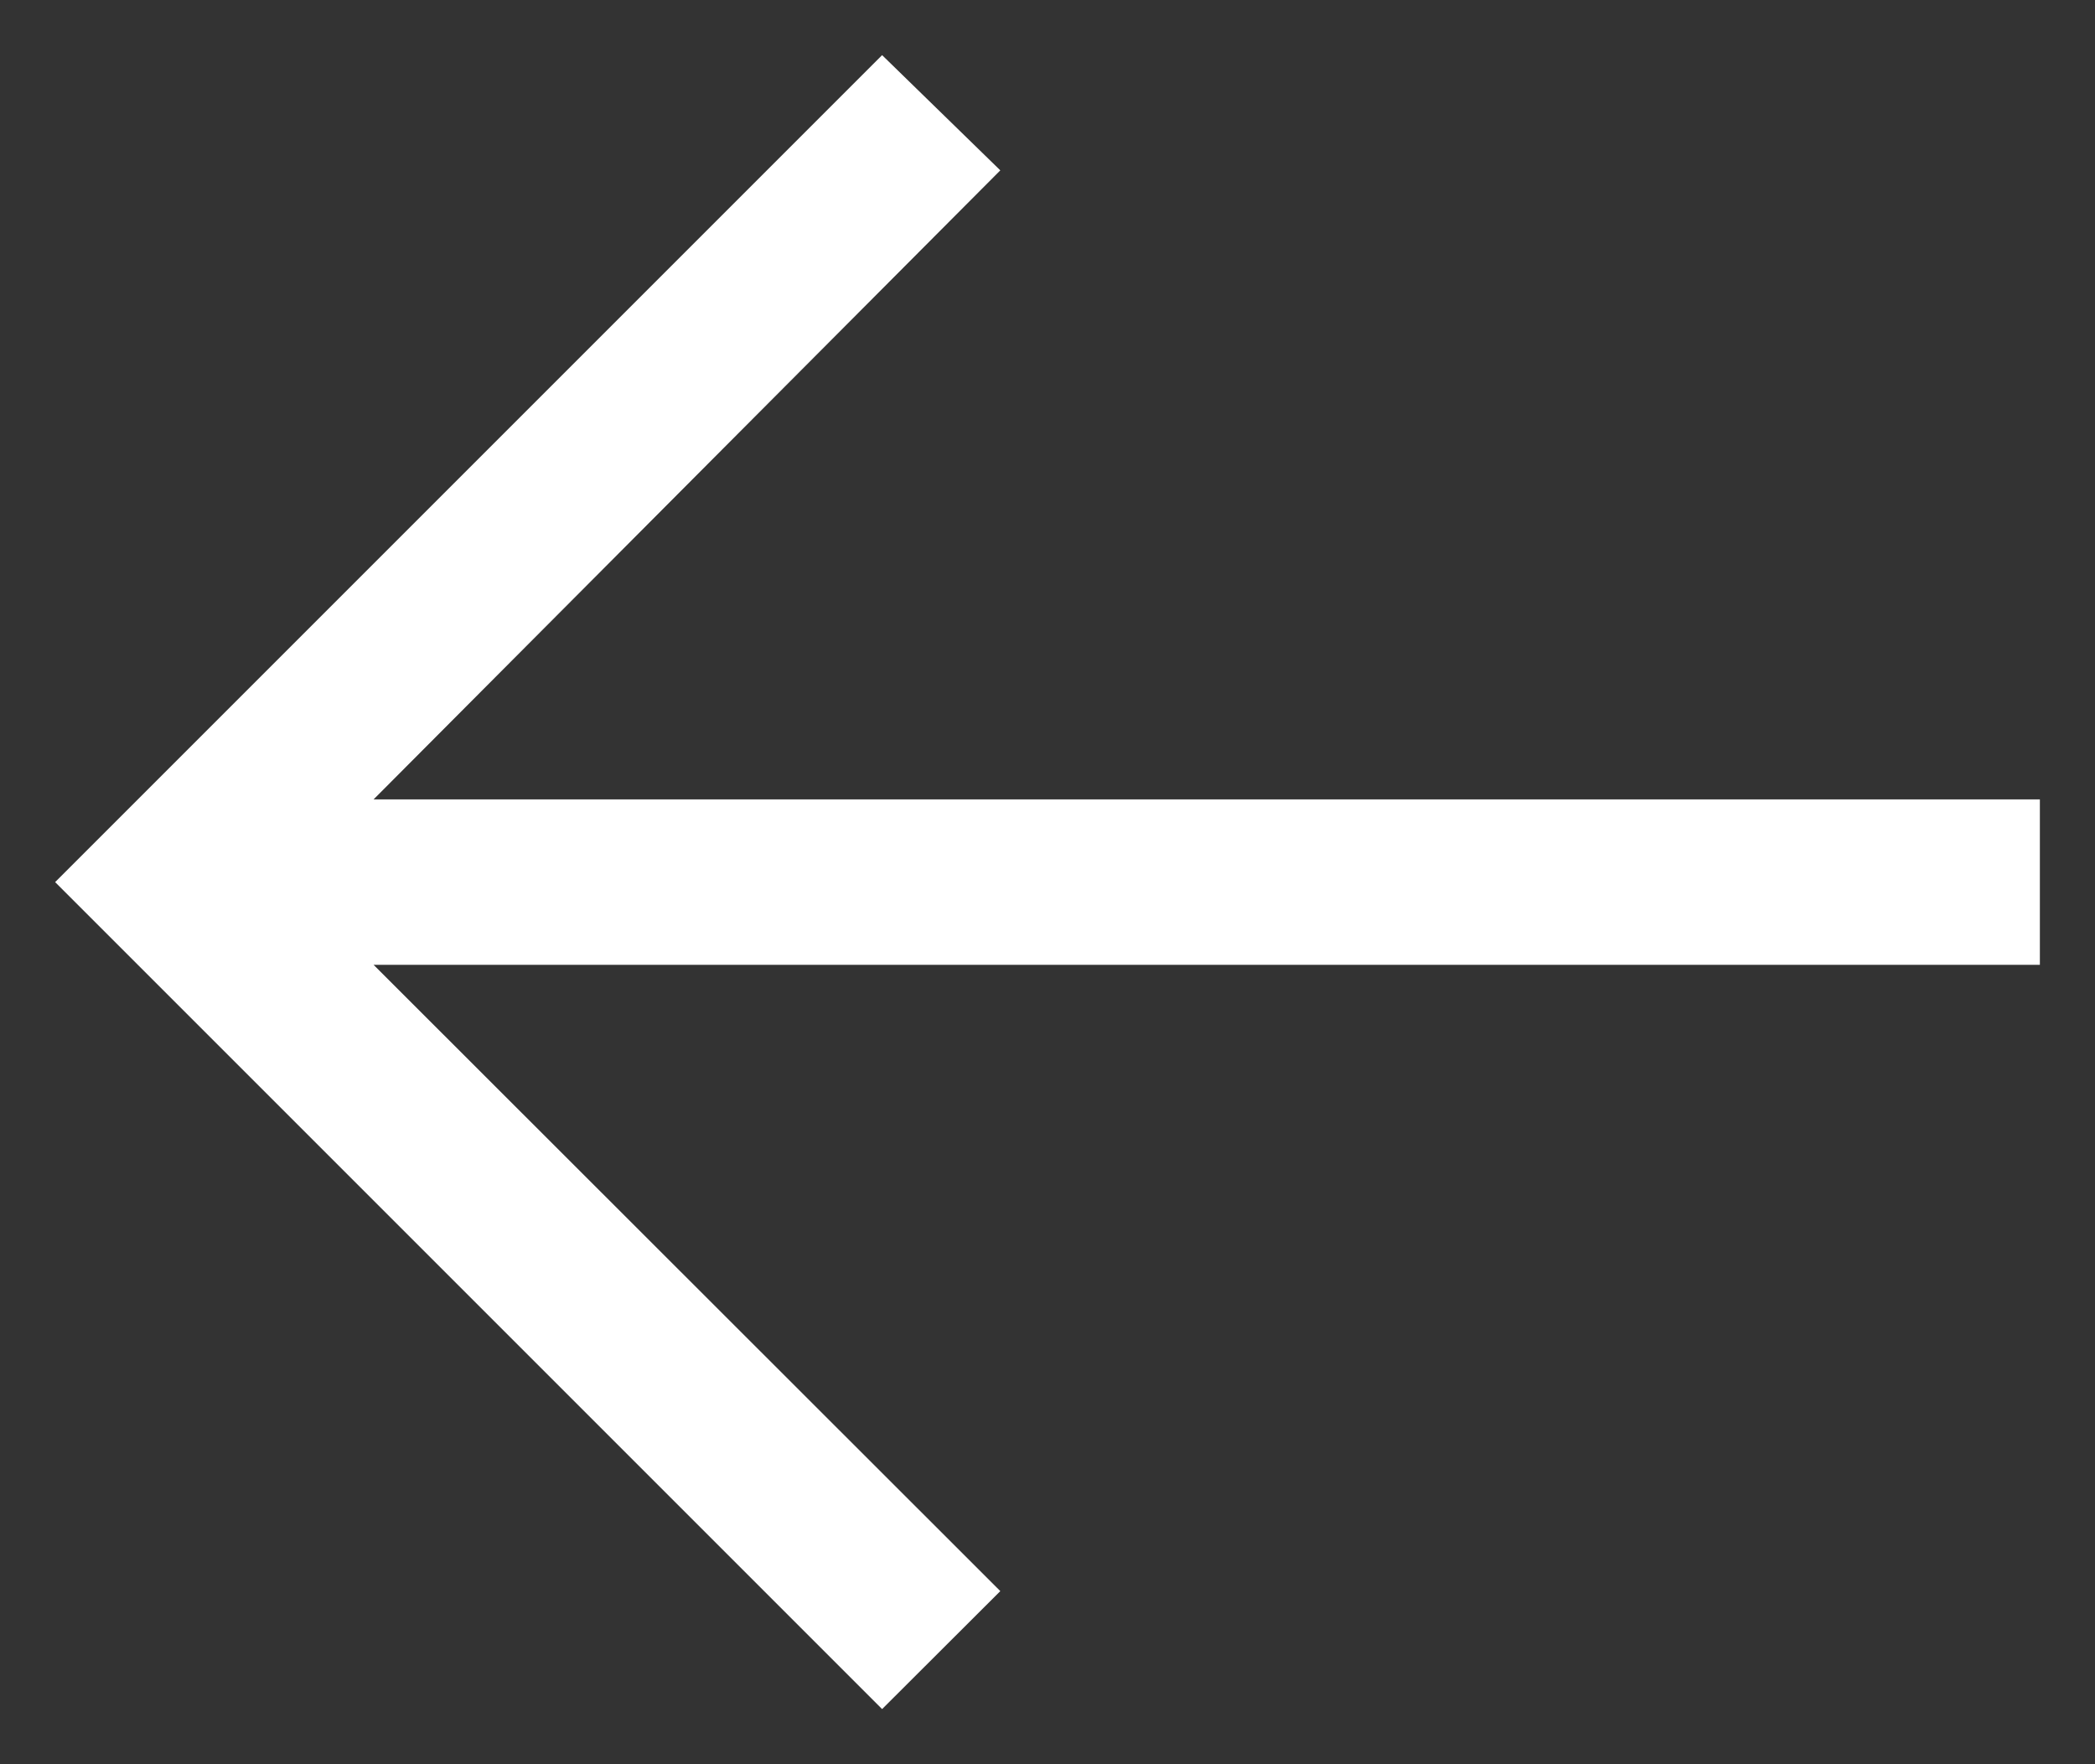 <svg width="19" height="16" viewBox="0 0 19 16" fill="none" xmlns="http://www.w3.org/2000/svg">
<rect x="0" y="0" width="19" height="16" fill="#333333" stroke="none"/>
<path d="M8 0.5L9.072 1.545L3.388 7.25H18.5V8.75H3.388L9.072 14.43L8 15.5L0.5 8L8 0.5Z" fill="white"/>
</svg>
